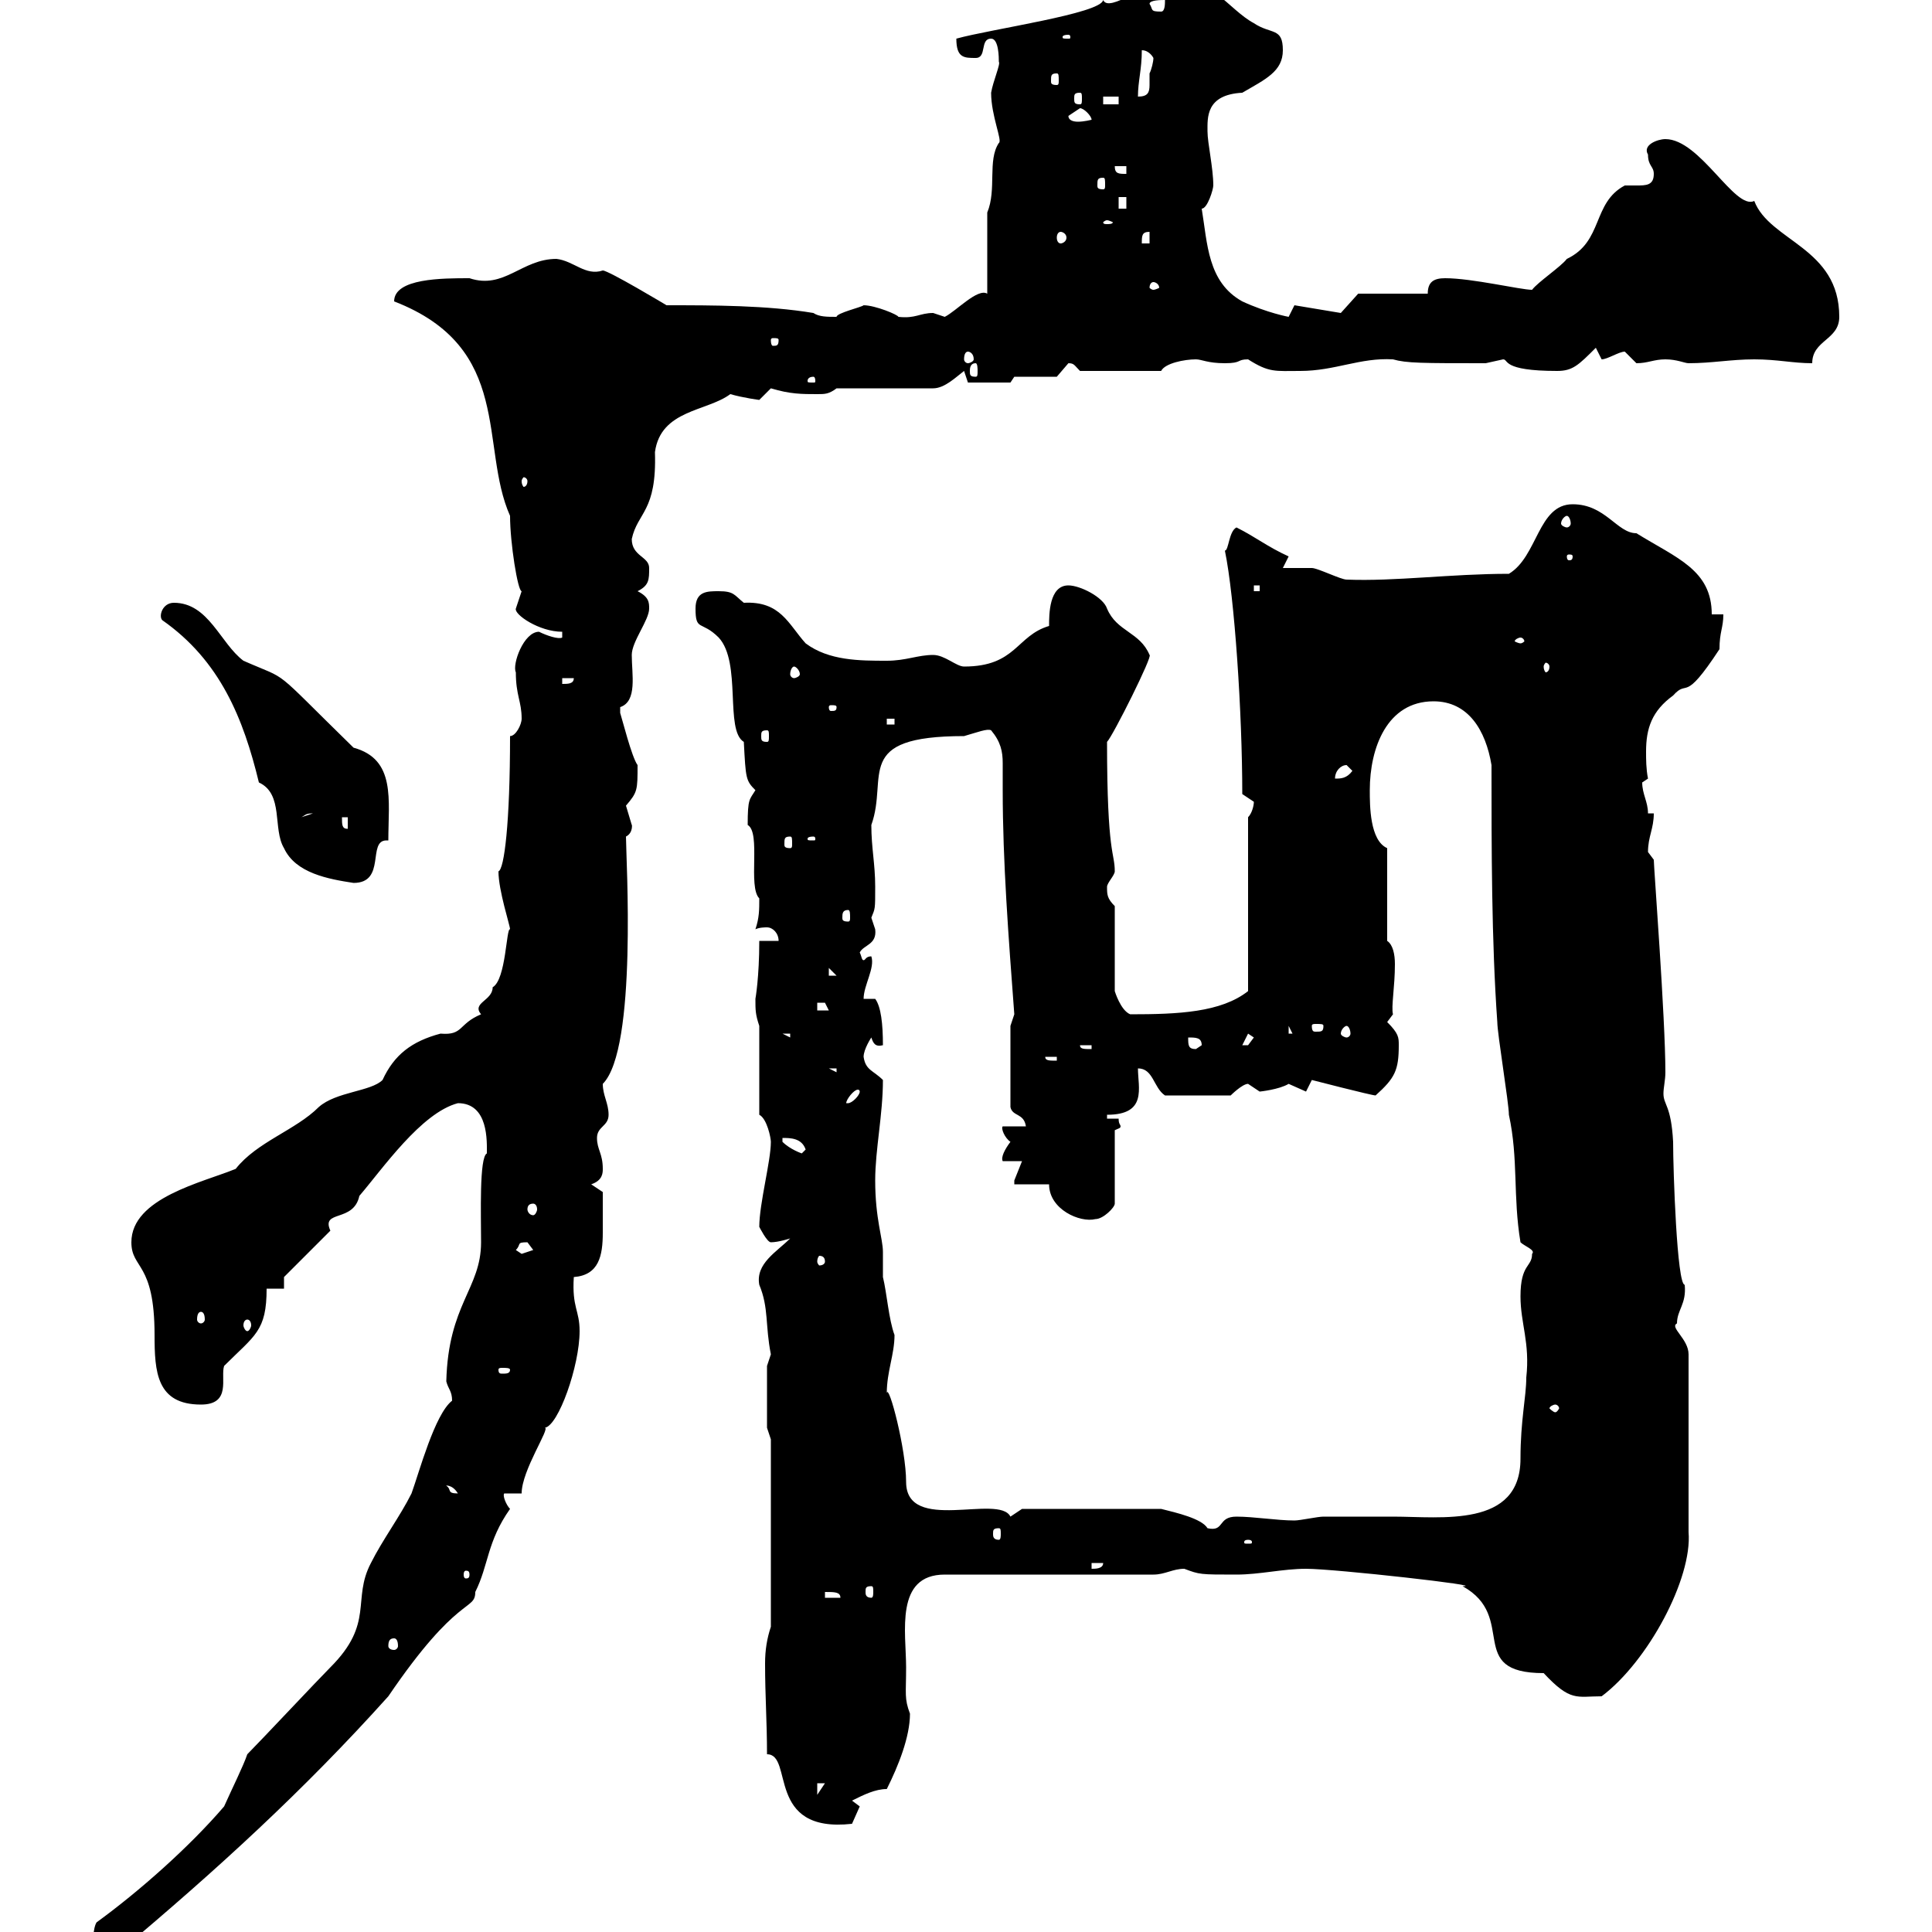 <svg xmlns="http://www.w3.org/2000/svg" xmlns:xlink="http://www.w3.org/1999/xlink" width="300" height="300"><path d="M34.80 280.50C29.40 286.80 21.60 293.70 15 298.50C14.40 299.40 14.40 302.10 14.40 303L18.60 303C33.60 290.40 47.10 278.10 60.30 263.40C71.10 247.50 73.80 250.20 73.80 247.20C75.90 243 75.60 239.40 79.20 234.30C78.60 233.70 78 232.20 78.30 231.90L81 231.90C81 228.30 85.50 221.70 84.60 221.70C86.70 221.40 90 212.10 90 206.70C90 203.40 88.80 203.10 89.10 198.30C93 198 93.60 195 93.60 191.40C93.60 189.30 93.60 186.30 93.60 185.10L91.80 183.90C93.60 183.30 93.60 182.10 93.60 181.50C93.60 179.10 92.70 178.50 92.70 176.70C92.70 174.90 94.50 174.90 94.50 173.10C94.50 171.30 93.60 170.10 93.60 168.30C99 162.90 97.20 133.20 97.20 129.90C98.40 129.30 98.10 127.80 98.10 128.10C98.10 128.10 97.20 125.10 97.20 125.10C99 123 99 122.70 99 118.80C98.10 117.60 96.60 111.60 96.30 110.70C96.30 110.70 96.30 110.70 96.30 109.80C99 108.90 98.10 104.70 98.10 101.70C98.10 99.60 100.80 96.30 100.80 94.50C100.80 93.60 100.80 92.70 99 91.80C100.80 90.90 100.80 90 100.80 88.20C100.80 86.40 98.10 86.40 98.10 83.70C99 79.50 102 79.50 101.70 70.20C102.60 63.60 109.80 63.90 113.40 61.20C115.50 61.80 117.90 62.10 117.90 62.10C117.90 62.10 119.70 60.30 119.70 60.30C122.70 61.20 124.50 61.20 126.90 61.20C128.10 61.20 128.70 61.20 129.90 60.30L144.90 60.30C146.70 60.30 148.50 58.50 149.70 57.60L150.30 59.40L156.90 59.40L157.50 58.50L164.10 58.50C164.10 58.50 165.90 56.40 165.90 56.40C166.80 56.40 166.80 56.70 167.70 57.60L180.30 57.60C180.90 56.40 183.90 55.80 185.70 55.80C186.60 55.80 187.50 56.40 190.20 56.40C192.90 56.40 192 55.80 193.80 55.80C197.10 57.90 198 57.60 201.90 57.60C207.30 57.60 211.20 55.50 216.30 55.80C218.40 56.40 220.80 56.40 230.70 56.40C230.70 56.40 233.40 55.80 233.40 55.80C234.30 55.80 233.10 57.60 241.80 57.60C244.20 57.60 245.10 56.70 247.80 54L248.70 55.80C249.60 55.80 251.40 54.60 252.30 54.60C252.30 54.60 254.10 56.40 254.10 56.40C255.90 56.40 256.80 55.80 258.60 55.80C260.40 55.80 261.60 56.40 262.20 56.40C265.80 56.40 268.80 55.80 272.40 55.80C276 55.80 278.40 56.40 281.40 56.40C281.40 52.80 285.60 52.80 285.60 49.20C285.60 38.40 274.80 37.50 272.40 31.20C269.40 32.70 264 21.60 258.60 21.60C257.40 21.60 255 22.50 255.90 24C255.90 25.80 256.80 25.80 256.80 27C256.80 28.80 255.60 28.80 254.10 28.80C253.20 28.80 252.60 28.80 252.30 28.80C247.20 31.50 249 37.50 243.30 40.20C242.40 41.40 238.80 43.80 237.90 45C236.10 45 228.60 43.20 224.40 43.20C222.60 43.20 221.70 43.80 221.70 45.60L210.90 45.60L208.20 48.60L201 47.40C201 47.40 200.10 49.20 200.10 49.20C200.10 49.20 196.80 48.60 192.90 46.80C187.50 43.80 187.50 37.80 186.60 32.40C187.50 32.40 188.40 29.40 188.40 28.80C188.40 26.10 187.50 22.20 187.50 20.40C187.50 18.30 187.20 14.70 192.90 14.40C196.50 12.30 199.20 11.10 199.20 7.80C199.20 4.20 197.40 5.40 194.70 3.60C190.80 1.50 187.80-3.90 182.10-3C178.20-3 172.20 2.10 171.30 0C171 2.10 153.90 4.50 148.50 6C148.50 9 149.70 9 151.50 9C153.30 9 152.10 6 153.90 6C155.10 6 155.10 9 155.10 9.60C155.40 9.90 154.20 12.60 153.90 14.40C153.90 18 155.70 21.90 155.10 22.20C153.30 24.90 154.80 29.40 153.30 33L153.30 45.60C151.80 44.70 148.50 48.30 146.70 49.20C146.70 49.20 144.90 48.60 144.90 48.60C142.80 48.60 142.20 49.50 139.50 49.20C139.50 48.90 135.90 47.40 134.10 47.40C133.80 47.70 129.90 48.60 129.90 49.20C128.40 49.20 127.20 49.20 126.30 48.60C119.10 47.40 110.70 47.40 103.50 47.40C103.50 47.40 94.50 42 93.60 42C90.90 42.90 89.10 40.50 86.40 40.20C81 40.20 78.30 45 72.90 43.20C68.70 43.20 61.20 43.20 61.20 46.80C79.80 54 74.40 69.30 79.20 80.10C79.20 84.30 80.40 91.80 81 91.80C81 91.80 80.10 94.50 80.10 94.50C79.80 95.40 83.70 98.10 87.30 98.10L87.30 99C86.70 99.30 84.90 98.70 83.70 98.10C81.30 98.10 79.50 103.20 80.10 104.40C80.10 108 81 108.90 81 111.60C81 112.50 80.10 114.30 79.20 114.30C79.20 127.80 78.30 135 77.40 135.30C77.40 138.30 79.20 143.70 79.20 144.30C78.60 144 78.60 152.10 76.50 153.30C76.50 155.40 73.20 155.70 74.70 157.50C71.10 159 72 160.80 68.40 160.50C63.90 161.70 61.20 163.80 59.40 167.70C57.60 169.50 52.20 169.50 49.50 171.90C45.90 175.50 39.90 177.30 36.60 181.50C31.50 183.60 20.40 186 20.40 192.90C20.40 197.10 24 195.90 24 207.30C24 213 24.30 218.10 31.20 218.10C36 218.10 34.20 213.90 34.80 212.10C39.60 207.30 41.40 206.70 41.40 200.10L44.10 200.10L44.10 198.30L51.30 191.10C49.80 187.80 54.90 189.90 55.80 185.70C59.40 181.50 65.40 172.80 71.10 171.30C75.90 171.30 75.60 177.30 75.60 179.10C74.40 179.70 74.70 188.70 74.70 192.90C74.70 200.10 69.60 202.50 69.30 214.50C69.60 215.70 70.20 216 70.20 217.50C67.50 219.60 65.10 228.60 63.90 231.90C62.10 235.50 59.40 239.10 57.60 242.70C54.60 248.40 58.20 252 51.30 258.90C49.50 260.70 40.20 270.60 38.40 272.40C37.80 274.20 36 277.80 34.80 280.50ZM119.10 272.40C123.30 272.40 118.80 284.70 132.30 283.20C132.30 283.20 133.50 280.50 133.50 280.50C133.50 280.50 132.30 279.60 132.30 279.60C134.10 278.70 135.90 277.80 137.70 277.80C139.50 274.20 141.30 269.70 141.30 266.10C140.40 263.70 140.70 263.10 140.70 258.90C140.70 253.50 138.90 244.50 146.70 244.50L179.10 244.50C180.90 244.50 182.10 243.60 183.90 243.60C186.30 244.50 186.30 244.50 192 244.50C195.60 244.50 199.20 243.60 202.80 243.60C207.30 243.60 231.30 246.30 227.10 246.30C235.80 251.10 227.40 259.80 239.70 259.80C243.90 264.30 244.80 263.40 248.70 263.40C255.90 258 262.80 245.10 262.20 237.90L262.20 210.30C262.20 207.90 259.20 206.10 260.40 205.50C260.40 203.40 261.90 202.50 261.60 199.50C260.40 199.50 259.80 181.80 259.80 177.30C259.50 171.60 258.30 171.60 258.30 169.80C258.30 168.90 258.60 167.70 258.60 166.50C258.60 158.10 256.80 134.70 256.80 133.50C256.80 133.50 255.90 132.30 255.90 132.30C255.90 129.90 256.80 128.70 256.80 126.30L255.90 126.30C255.90 124.50 255 123.30 255 121.50C255 121.50 255.90 120.90 255.90 120.90C255.60 119.40 255.60 117.90 255.60 116.70C255.60 113.10 256.50 110.40 259.80 108C262.20 105.30 261.30 109.50 267 100.80C267 98.10 267.60 97.50 267.60 95.40L265.80 95.40C265.80 88.50 260.40 86.70 254.10 82.80C251.10 82.80 249.30 78.30 244.20 78.30C238.80 78.30 238.80 86.40 234.30 89.10C225.30 89.10 216.60 90.30 209.10 90C208.20 90 204.60 88.20 203.70 88.20C202.80 88.20 200.10 88.20 199.20 88.20C199.20 88.20 200.10 86.40 200.10 86.40C196.80 84.90 195 83.40 192 81.90C190.80 82.50 190.80 85.50 190.20 85.50C191.70 92.70 192.90 110.70 192.90 123.30C192.90 123.30 194.70 124.50 194.70 124.50C194.70 125.10 194.40 126.30 193.80 126.90L193.80 153.90C189.60 157.20 183 157.50 175.50 157.50C174 156.90 173.10 153.90 173.10 153.90L173.10 140.70C171.90 139.50 171.90 138.90 171.90 137.70C171.90 137.10 173.10 135.90 173.10 135.30C173.10 132.30 171.90 132.90 171.90 115.20C172.80 114.30 179.10 101.70 178.50 101.70C177 98.10 173.40 98.10 171.90 94.50C171.30 92.70 167.70 90.90 165.90 90.90C162.90 90.90 162.90 95.40 162.90 97.20C157.80 98.70 157.80 103.50 149.70 103.50C148.50 103.50 146.70 101.70 144.90 101.70C142.50 101.70 140.70 102.60 137.70 102.60C133.50 102.60 128.70 102.60 125.10 99.90C122.40 96.90 121.20 93.30 115.50 93.60C114 92.40 114 91.80 111.60 91.80C109.80 91.80 108 91.80 108 94.50C108 98.10 108.90 96.30 111.60 99C115.20 102.90 112.50 113.40 115.50 115.20C115.80 120.90 115.80 121.20 117.30 122.70C116.40 124.20 116.10 123.90 116.10 128.10C118.20 129.30 116.10 137.70 117.90 139.50C117.90 141.30 117.90 142.50 117.30 144.30C117.90 144 118.80 144 119.10 144C120 144 120.90 144.90 120.90 146.10L117.90 146.10C117.90 151.80 117.30 155.10 117.30 155.10C117.30 156.90 117.30 157.50 117.90 159.30L117.90 173.10C119.10 173.70 119.70 176.70 119.70 177.30C119.70 180.30 117.90 186.90 117.90 190.50C117.90 190.50 119.10 192.90 119.70 192.90C120.90 192.90 122.70 192.30 122.70 192.30C120.60 194.40 117.30 196.20 117.90 199.50C119.40 203.10 118.80 205.80 119.70 210.30C119.70 210.30 119.10 212.10 119.10 212.10L119.10 221.70L119.70 223.50L119.70 252.60C119.10 254.40 118.80 256.20 118.80 258.30C118.80 263.40 119.10 267.30 119.10 272.40ZM126.90 276.90L128.10 276.90L126.90 278.70ZM61.20 254.40C61.50 254.40 61.80 254.70 61.80 255.60C61.80 255.90 61.50 256.20 61.20 256.20C60.60 256.20 60.30 255.90 60.30 255.60C60.30 254.70 60.60 254.40 61.20 254.40ZM128.10 247.20C129.60 247.20 130.50 247.20 130.50 248.10L128.10 248.10ZM135.30 246.30C135.60 246.30 135.60 246.60 135.60 247.20C135.60 247.50 135.60 248.10 135.30 248.10C134.40 248.10 134.40 247.50 134.40 247.20C134.40 246.60 134.40 246.30 135.30 246.30ZM72.90 244.50C72.90 245.10 72.60 245.10 72.30 245.10C72.30 245.10 72 245.10 72 244.50C72 243.90 72.30 243.90 72.30 243.90C72.60 243.90 72.90 243.90 72.90 244.50ZM169.50 242.70L171.30 242.70C171.30 243.60 170.10 243.60 169.50 243.60ZM193.80 239.10C194.40 239.10 194.40 239.40 194.40 239.40C194.40 239.70 194.40 239.70 193.80 239.70C193.20 239.70 193.20 239.70 193.20 239.40C193.20 239.40 193.20 239.10 193.80 239.10ZM155.10 237.30C155.40 237.30 155.40 237.60 155.40 238.20C155.40 238.50 155.40 239.10 155.10 239.10C154.20 239.10 154.20 238.50 154.20 238.20C154.20 237.60 154.20 237.30 155.10 237.30ZM158.70 234.30C158.70 234.30 156.90 235.50 156.90 235.50C155.10 231.90 140.70 238.20 140.70 230.10C140.70 225 138 214.80 137.70 216.30C137.70 213 138.90 210.30 138.90 207.30C138 204.90 137.70 200.70 137.10 198.30C137.10 196.80 137.10 195.30 137.10 194.40C137.10 192.30 135.90 189.30 135.90 183.30C135.90 178.50 137.10 173.10 137.10 167.70C135.60 166.20 134.40 166.20 134.10 164.10C134.10 162.90 135.30 161.10 135.30 161.10C135.60 162 135.90 162.60 137.10 162.30C137.10 159 136.80 156.30 135.90 155.10L134.10 155.10C134.10 153 135.90 150.30 135.30 148.50C134.40 148.50 134.40 149.10 134.10 149.10C133.80 149.10 133.80 148.50 133.50 147.90C134.10 146.70 136.20 146.70 135.90 144.30C135.90 144.30 135.30 142.50 135.30 142.50C135.90 141 135.90 141.30 135.90 137.70C135.90 134.10 135.30 131.70 135.30 128.10C138 120.60 132.30 114.30 149.70 114.30C151.80 113.70 153.30 113.10 153.90 113.40C155.40 115.20 155.70 116.70 155.70 118.50C155.70 119.70 155.70 120.90 155.70 122.70C155.70 133.80 156.60 145.50 157.50 157.50C157.50 157.50 156.90 159.30 156.90 159.30L156.90 171.90C157.20 173.40 159 172.80 159.30 174.90L155.70 174.90C155.40 175.20 156 176.70 156.90 177.30C156 178.50 155.40 179.70 155.70 180.30L158.70 180.30C158.70 180.30 157.50 183.30 157.50 183.30C157.50 183.30 157.50 183.90 157.50 183.90L162.90 183.90C162.90 187.80 167.70 189.90 170.10 189.30C171.30 189.30 173.10 187.50 173.10 186.90L173.10 175.50C173.70 175.20 174 175.20 174 174.90C174 174.60 173.70 174.60 173.70 173.70L171.90 173.70L171.90 173.10C178.20 173.10 176.70 168.90 176.70 165.90C179.10 165.90 179.10 168.90 180.90 170.10L191.10 170.10C191.10 170.10 192.90 168.30 193.80 168.30C193.80 168.30 195.60 169.50 195.60 169.50C195.60 169.50 198.60 169.20 200.10 168.30C200.10 168.30 202.80 169.50 202.80 169.50C202.80 169.50 203.70 167.70 203.70 167.70C203.70 167.70 213 170.10 213.60 170.10C216.60 167.40 217.20 166.20 217.20 162.30C217.20 161.10 217.20 160.50 215.40 158.70L216.30 157.50C216 156.30 216.60 153.30 216.60 149.70C216.60 148.20 216.30 146.70 215.40 146.10L215.40 131.70C212.70 130.50 212.70 125.10 212.70 122.70C212.70 116.10 215.40 108.90 222.60 108.90C228 108.90 230.70 113.40 231.60 118.80C231.60 131.70 231.60 146.10 232.50 158.70C232.50 160.50 234.30 171.30 234.30 173.10C235.80 180 234.90 185.70 236.10 192.90C236.70 193.50 238.50 194.10 237.90 194.70C237.90 196.80 236.10 196.20 236.10 201.30C236.10 205.50 237.60 208.50 237 213.90C237 216.90 236.10 220.50 236.10 226.50C236.10 237.30 223.80 235.50 216.30 235.50C212.70 235.50 209.10 235.50 205.50 235.50C204.60 235.50 201.90 236.10 201 236.10C198.30 236.10 194.70 235.50 192 235.50C189 235.50 190.20 237.90 187.50 237.30C186.60 235.80 182.70 234.90 180.30 234.30ZM69.30 230.70C69 230.70 70.20 230.40 71.10 231.90C69.30 231.90 70.20 231.30 69.30 230.70ZM241.50 218.10C241.80 218.10 242.10 218.40 242.10 218.70C242.10 218.70 241.80 219.30 241.50 219.30C241.20 219.30 240.60 218.70 240.60 218.70C240.60 218.40 241.20 218.10 241.50 218.10ZM79.20 212.70C79.20 213.30 78.60 213.30 78 213.30C77.70 213.30 77.40 213.30 77.40 212.70C77.40 212.40 77.70 212.40 78 212.40C78.60 212.40 79.20 212.40 79.20 212.70ZM38.40 204.90C38.70 204.90 39 205.20 39 205.80C39 206.10 38.70 206.70 38.40 206.70C38.10 206.70 37.80 206.10 37.80 205.80C37.80 205.20 38.10 204.90 38.40 204.90ZM31.20 203.70C31.50 203.70 31.80 204 31.80 204.90C31.80 205.20 31.50 205.50 31.20 205.50C30.90 205.50 30.60 205.20 30.60 204.90C30.60 204 30.90 203.70 31.20 203.70ZM128.10 195.90C128.10 196.20 127.80 196.50 127.20 196.50C127.20 196.50 126.90 196.20 126.90 195.90C126.90 195.30 127.20 195 127.20 195C127.80 195 128.10 195.30 128.10 195.90ZM80.10 194.10C81 193.20 80.10 192.90 81.90 192.90C81.90 192.90 82.80 194.10 82.80 194.10C82.80 194.10 81 194.70 81 194.70C81 194.70 80.10 194.10 80.10 194.10ZM82.80 186.90C83.10 186.90 83.40 187.20 83.40 187.80C83.40 188.10 83.10 188.70 82.80 188.70C82.20 188.70 81.90 188.10 81.90 187.80C81.90 187.20 82.20 186.90 82.80 186.90ZM121.50 176.70C122.70 176.70 124.50 176.70 125.10 178.50L124.50 179.10C124.50 179.10 122.70 178.50 121.50 177.30C121.50 177.30 121.50 176.70 121.50 176.70ZM133.50 169.50C133.50 170.10 132.30 171.30 131.70 171.30C131.40 171.30 131.40 171.30 131.40 171.30C131.40 170.70 132.60 169.20 133.20 169.20C133.50 169.20 133.50 169.50 133.50 169.50ZM128.70 165.90L129.90 165.90L129.90 166.50ZM162.30 164.10L164.10 164.10L164.10 164.70C162.90 164.70 162.30 164.70 162.30 164.10ZM167.70 162.30L169.50 162.30L169.50 162.90C168.30 162.90 167.70 162.90 167.70 162.30ZM184.50 161.10C185.70 161.10 186.60 161.10 186.60 162.30L185.70 162.90C184.50 162.90 184.50 162.30 184.50 161.10ZM193.80 160.50L194.70 161.10C194.70 161.10 193.80 162.30 193.80 162.30C192.90 162.30 192.90 162.30 192.90 162.30ZM121.50 160.50L122.70 160.50L122.70 161.10ZM200.10 159.30L201 161.10L201 160.50L200.10 160.50ZM209.10 159.30C209.40 159.30 209.70 159.90 209.70 160.50C209.70 160.80 209.40 161.10 209.10 161.10C208.80 161.10 208.20 160.80 208.20 160.50C208.20 159.90 208.80 159.30 209.10 159.30ZM205.50 159.30C205.50 160.20 205.20 160.20 204.30 160.20C204 160.20 203.70 160.20 203.70 159.30C203.70 159 204 159 204.30 159C205.20 159 205.50 159 205.50 159.30ZM126.90 155.70C126.90 155.70 126.90 155.70 128.10 155.70C128.10 155.70 128.70 156.90 128.70 156.90L126.90 156.90ZM128.70 150.30L129.90 151.50L128.70 151.50ZM131.70 141.30C132 141.30 132 141.90 132 142.50C132 142.80 132 143.10 131.70 143.10C130.80 143.10 130.80 142.80 130.80 142.50C130.80 141.90 130.80 141.30 131.70 141.30ZM40.20 121.50C44.10 123.30 42.30 128.70 44.10 131.70C45.90 135.60 51 136.50 54.90 137.10C60 137.10 57 130.50 60 130.50C60 130.50 60 130.50 60.30 130.50C60.30 124.20 61.50 117.90 54.90 116.10C41.70 103.20 45.30 105.90 37.80 102.60C34.20 99.90 32.40 93.60 27 93.60C25.20 93.60 24.60 95.70 25.20 96.30C34.20 102.60 37.80 111.60 40.20 121.50ZM122.70 129.90C123 129.90 123 130.20 123 131.10C123 131.40 123 131.70 122.70 131.70C121.80 131.70 121.80 131.40 121.80 131.10C121.80 130.20 121.80 129.90 122.70 129.90ZM126.30 129.90C126.60 129.90 126.60 130.20 126.60 130.20C126.60 130.50 126.60 130.50 126.30 130.50C125.40 130.50 125.40 130.50 125.40 130.20C125.40 130.20 125.40 129.90 126.30 129.90ZM53.10 126.90L54 126.90L54 128.70C53.10 128.70 53.10 128.10 53.10 126.90ZM48.60 126.30C48.60 126.30 48.60 126.30 48.60 126.30L46.80 126.90C47.40 126.60 47.40 126.30 48.60 126.30ZM209.10 118.80C209.10 118.80 210 119.70 210 119.70C209.10 120.90 208.20 120.90 207.30 120.90C207.30 119.70 208.20 118.80 209.10 118.80ZM119.10 113.40C119.40 113.40 119.40 113.70 119.40 114.30C119.40 114.90 119.40 115.20 119.10 115.20C118.20 115.20 118.20 114.90 118.20 114.30C118.20 113.70 118.20 113.40 119.10 113.40ZM137.70 111.60L138.90 111.60L138.90 112.50L137.70 112.50ZM129.90 109.80C129.90 110.40 129.60 110.40 129 110.40C129 110.40 128.70 110.40 128.70 109.80C128.70 109.50 129 109.50 129 109.50C129.60 109.50 129.90 109.50 129.90 109.80ZM87.30 105.30L89.10 105.30C89.10 106.20 88.20 106.20 87.30 106.20ZM123.30 103.50C123.60 103.50 124.20 104.10 124.20 104.70C124.20 105 123.60 105.30 123.30 105.30C123 105.30 122.70 105 122.70 104.70C122.70 104.10 123 103.50 123.30 103.50ZM240.60 103.50C240.60 104.10 240.30 104.40 240 104.40C240 104.40 239.70 104.10 239.70 103.50C239.70 103.20 240 102.90 240 102.90C240.30 102.90 240.60 103.20 240.60 103.50ZM236.10 99C236.40 99 236.70 99.30 236.70 99.60C236.70 99.60 236.40 99.90 236.10 99.90C235.80 99.90 235.20 99.60 235.20 99.60C235.20 99.30 235.80 99 236.10 99ZM194.70 90.90L195.60 90.90L195.60 91.80L194.70 91.80ZM244.20 86.40C244.20 87 243.90 87 243.60 87C243.60 87 243.30 87 243.30 86.40C243.30 86.10 243.60 86.10 243.60 86.10C243.90 86.10 244.20 86.10 244.20 86.40ZM243.30 80.10C243.60 80.10 243.90 80.70 243.90 81.30C243.90 81.60 243.60 81.90 243.30 81.90C243 81.90 242.40 81.60 242.40 81.30C242.40 80.70 243 80.10 243.30 80.10ZM81.90 74.70C81.90 75.30 81.60 75.60 81.30 75.60C81.30 75.60 81 75.30 81 74.70C81 74.40 81.30 74.10 81.30 74.10C81.60 74.10 81.90 74.40 81.90 74.70ZM126.30 58.50C126.60 58.50 126.60 59.10 126.60 59.10C126.60 59.40 126.60 59.40 126.30 59.40C125.40 59.40 125.40 59.40 125.40 59.10C125.40 59.10 125.40 58.50 126.30 58.50ZM151.50 56.40C151.80 56.40 151.80 57.30 151.80 57.60C151.80 58.20 151.80 58.50 151.50 58.50C150.60 58.50 150.60 58.20 150.60 57.60C150.60 57.30 150.60 56.40 151.50 56.40ZM150.30 54.60C150.60 54.60 151.20 54.90 151.20 55.80C151.20 56.10 150.60 56.40 150.30 56.40C150 56.40 149.70 56.10 149.70 55.80C149.70 54.90 150 54.60 150.30 54.60ZM120.90 52.80C120.90 53.70 120.60 53.70 120 53.70C120 53.70 119.70 53.70 119.70 52.80C119.70 52.50 120 52.50 120 52.50C120.60 52.50 120.90 52.50 120.90 52.80ZM179.10 43.80C179.40 43.80 180 44.10 180 44.70C180 44.70 179.40 45 179.10 45C178.80 45 178.50 44.70 178.50 44.70C178.50 44.10 178.80 43.80 179.10 43.80ZM178.50 36L178.50 37.80L177.30 37.80C177.30 36.60 177.30 36 178.50 36ZM164.70 36C165 36 165.60 36.30 165.60 36.90C165.60 37.50 165 37.80 164.70 37.80C164.40 37.80 164.10 37.50 164.10 36.90C164.10 36.30 164.40 36 164.70 36ZM171.90 34.20C172.20 34.20 172.80 34.50 172.80 34.50C172.80 34.80 172.20 34.80 171.90 34.80C171.60 34.80 171.30 34.80 171.30 34.50C171.30 34.50 171.60 34.20 171.90 34.20ZM173.70 30.60L174.90 30.60L174.90 32.40L173.70 32.40ZM171.30 27.60C171.60 27.60 171.60 27.90 171.60 28.80C171.60 29.10 171.60 29.40 171.30 29.40C170.40 29.40 170.40 29.10 170.40 28.80C170.40 27.90 170.40 27.60 171.30 27.60ZM173.10 25.80L174.90 25.80L174.90 27C173.70 27 173.10 27 173.10 25.80ZM165.90 18C165.90 18 167.70 16.80 167.70 16.80C168.30 16.80 169.50 18 169.50 18.60C169.50 18.60 168.30 18.90 167.40 18.90C166.50 18.90 165.90 18.60 165.90 18ZM171.30 15L173.70 15L173.70 16.20L171.30 16.20ZM167.70 14.40C168 14.40 168 14.70 168 15.30C168 15.90 168 16.20 167.70 16.20C166.80 16.20 166.80 15.90 166.80 15.30C166.80 14.70 166.80 14.40 167.70 14.40ZM177.30 7.80C178.50 7.80 179.10 9 179.10 9C179.10 9.60 178.80 10.80 178.50 11.40C178.50 12.30 178.50 12.90 178.50 13.20C178.50 14.40 178.20 15 176.70 15C176.70 12.60 177.30 10.80 177.30 7.80ZM164.10 11.40C164.40 11.40 164.40 11.70 164.40 12.60C164.40 12.90 164.40 13.20 164.10 13.20C163.20 13.20 163.20 12.90 163.20 12.60C163.20 11.70 163.20 11.40 164.10 11.40ZM165.90 5.40C166.20 5.40 166.20 5.70 166.20 5.70C166.20 6 166.20 6 165.90 6C165 6 165 6 165 5.70C165 5.70 165 5.40 165.90 5.40ZM178.50 0.60C178.50 0 180.30 0 180.90 0C180.90 0.60 180.90 1.80 180.30 1.80C178.50 1.80 179.10 1.50 178.50 0.60Z"/></svg>